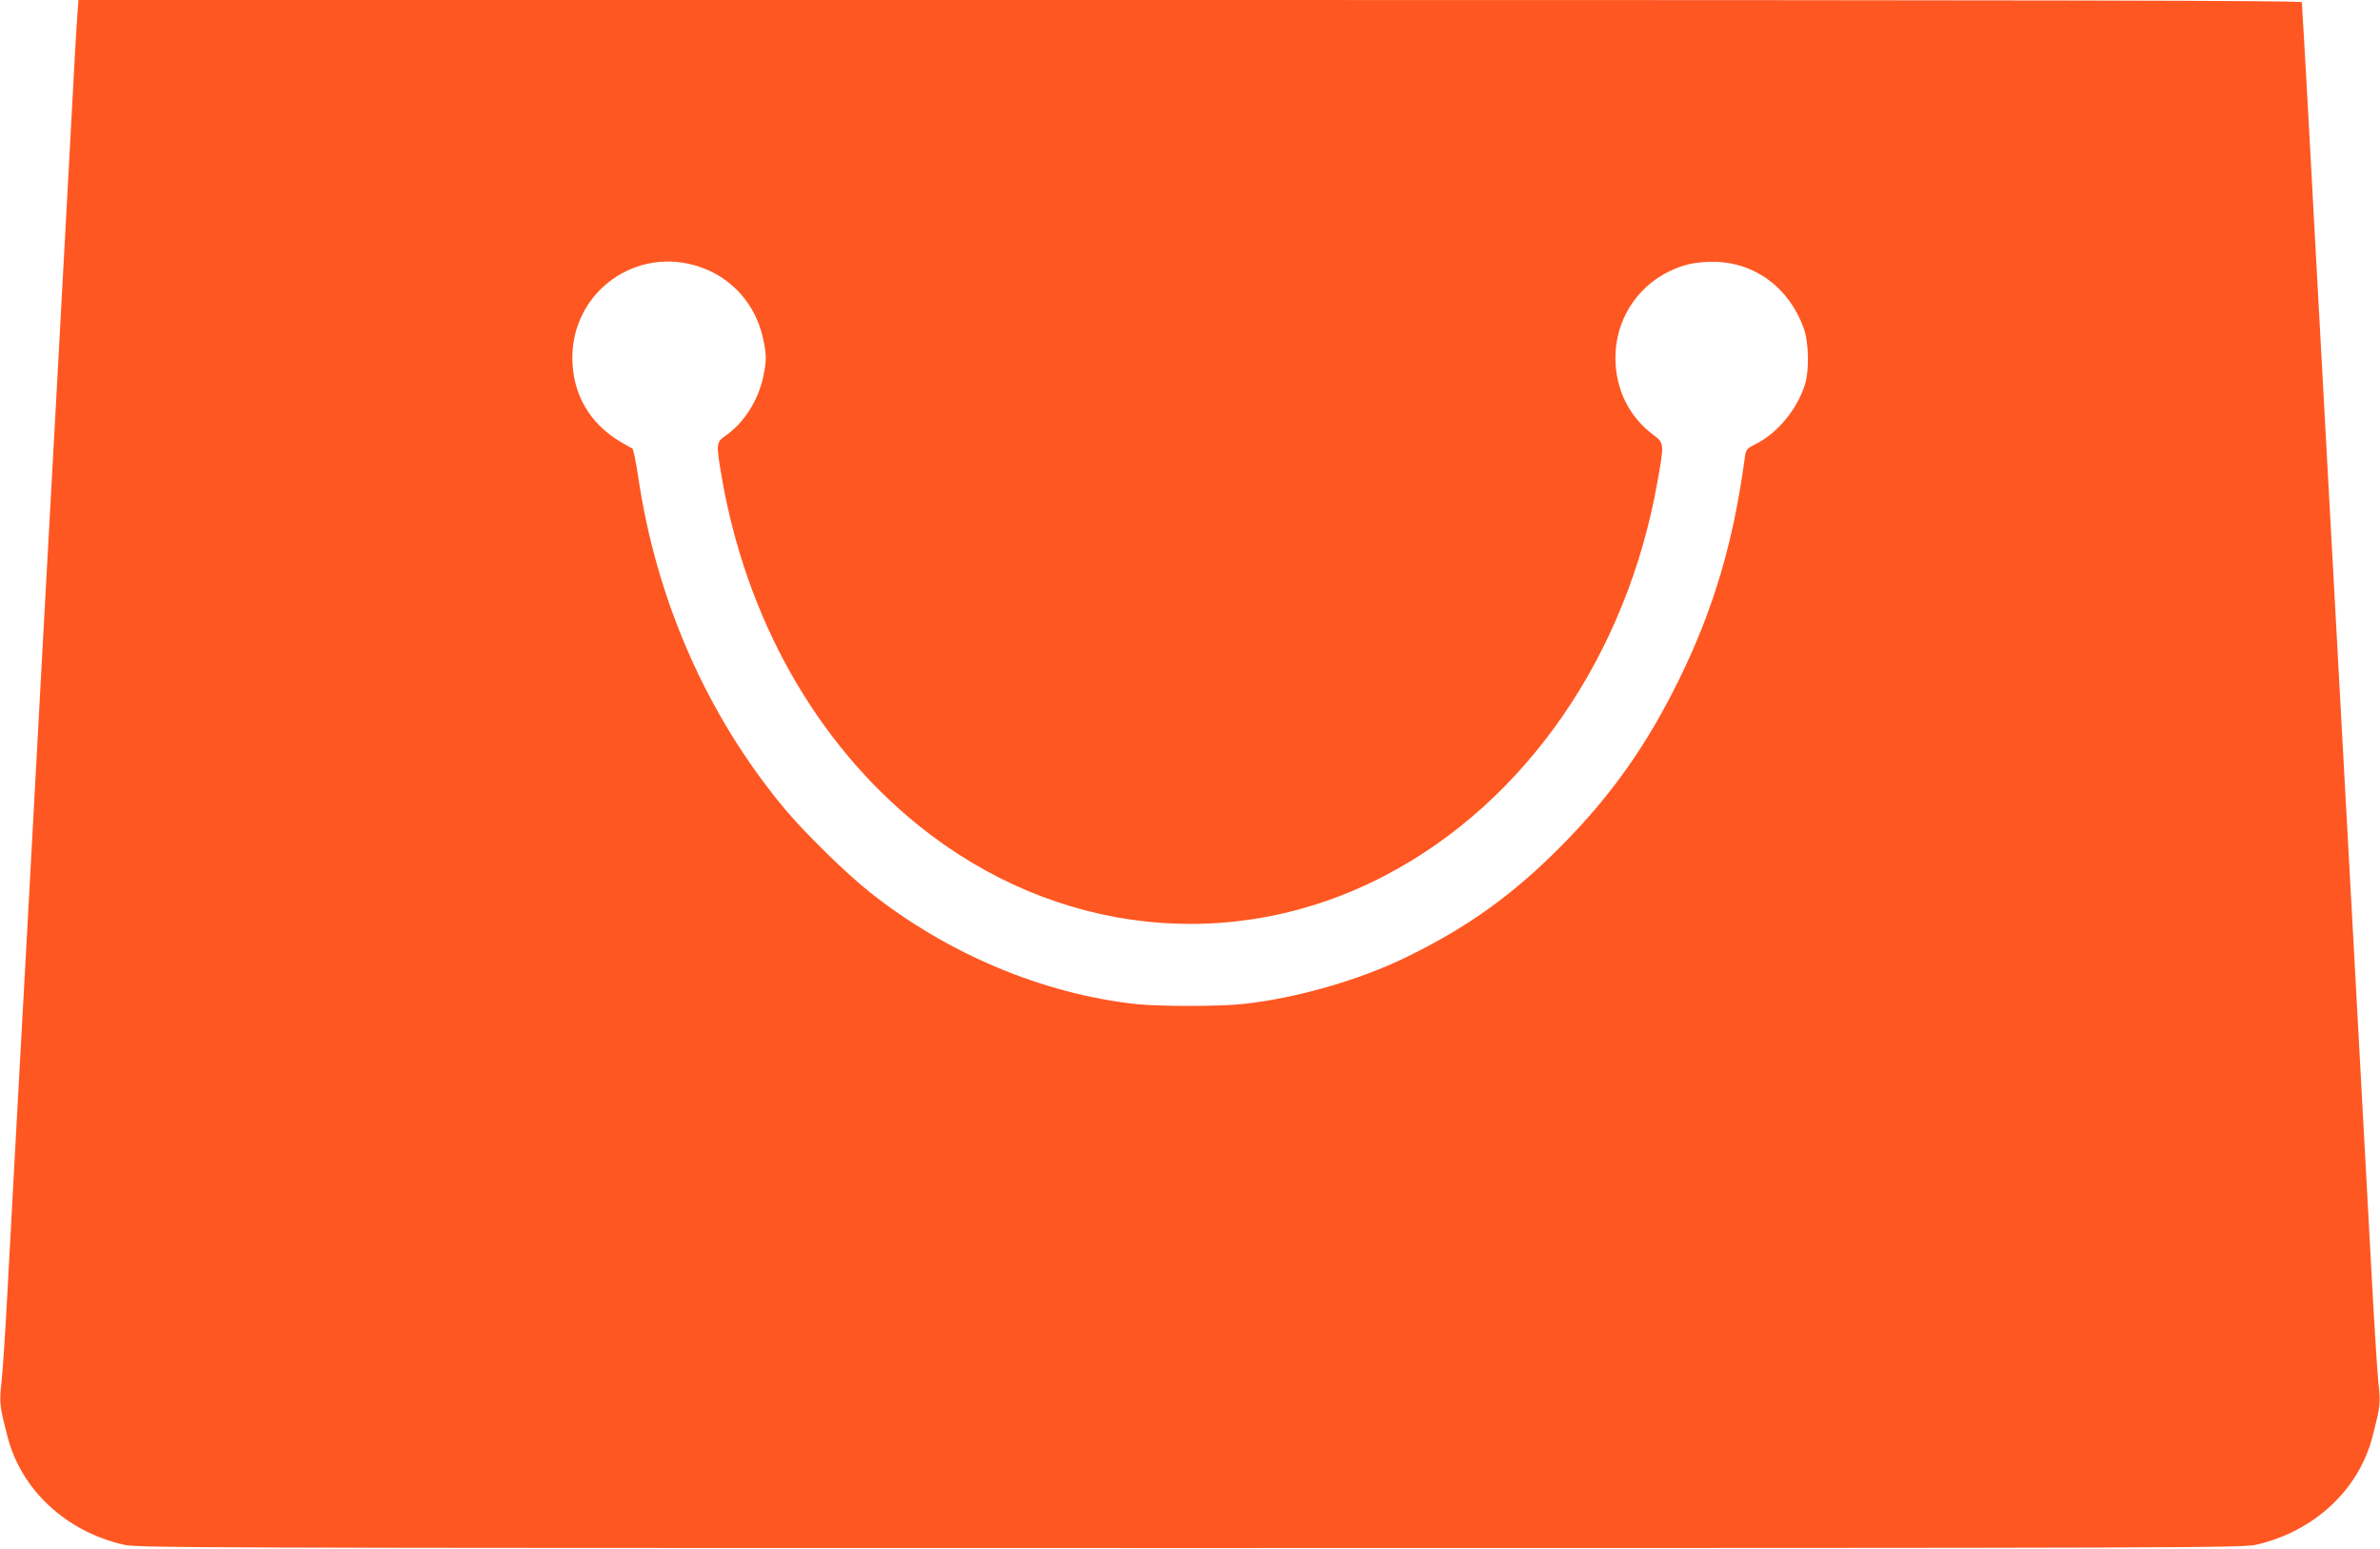 <?xml version="1.0" standalone="no"?>
<!DOCTYPE svg PUBLIC "-//W3C//DTD SVG 20010904//EN"
 "http://www.w3.org/TR/2001/REC-SVG-20010904/DTD/svg10.dtd">
<svg version="1.0" xmlns="http://www.w3.org/2000/svg"
 width="1280pt" height="833pt" viewBox="0 0 1280 833"
 preserveAspectRatio="xMidYMid meet">
<g transform="translate(0,833) scale(0.1,-0.1)"
fill="#ff5722" stroke="none">
<path d="M416 8248 c-4 -46 -18 -290 -31 -543 -14 -253 -34 -626 -45 -830 -11
-203 -29 -534 -40 -735 -11 -201 -27 -486 -35 -635 -8 -148 -26 -477 -40 -730
-14 -253 -34 -626 -45 -830 -11 -203 -29 -534 -40 -735 -19 -346 -31 -554 -65
-1182 -8 -150 -24 -442 -35 -648 -11 -206 -25 -423 -32 -482 -12 -113 -11
-127 33 -296 74 -285 314 -508 624 -579 77 -17 286 -18 5735 -18 5449 0 5658
1 5735 18 310 71 550 294 624 579 44 169 45 183 32 296 -6 59 -25 359 -41 667
-29 538 -63 1164 -95 1745 -24 435 -43 786 -65 1185 -11 204 -27 493 -35 643
-8 149 -22 395 -30 545 -8 149 -24 439 -35 642 -11 204 -27 492 -35 640 -8
149 -24 439 -35 645 -11 206 -25 447 -30 535 -6 88 -10 166 -10 173 0 9 -1202
12 -5979 12 l-5979 0 -6 -82z m3347 -1353 c176 -60 303 -204 342 -390 18 -87
18 -113 0 -200 -27 -129 -105 -251 -204 -319 -49 -34 -50 -42 -21 -213 131
-768 508 -1437 1060 -1882 736 -593 1695 -696 2510 -269 756 395 1301 1185
1465 2123 36 200 35 203 -24 247 -130 97 -203 246 -203 414 0 198 110 376 286
463 80 39 143 53 241 53 221 -1 408 -139 486 -358 27 -75 30 -224 7 -300 -41
-132 -145 -260 -260 -319 -55 -28 -58 -32 -64 -75 -61 -455 -168 -816 -354
-1195 -171 -348 -360 -617 -623 -884 -266 -271 -516 -450 -851 -612 -252 -122
-590 -218 -868 -248 -125 -14 -451 -14 -576 -1 -503 55 -1016 270 -1434 602
-130 103 -355 324 -461 452 -417 502 -689 1123 -786 1791 -12 77 -25 141 -30
143 -5 2 -35 19 -67 38 -165 99 -255 257 -256 449 0 358 345 605 685 490z"/>
</g>
</svg>
